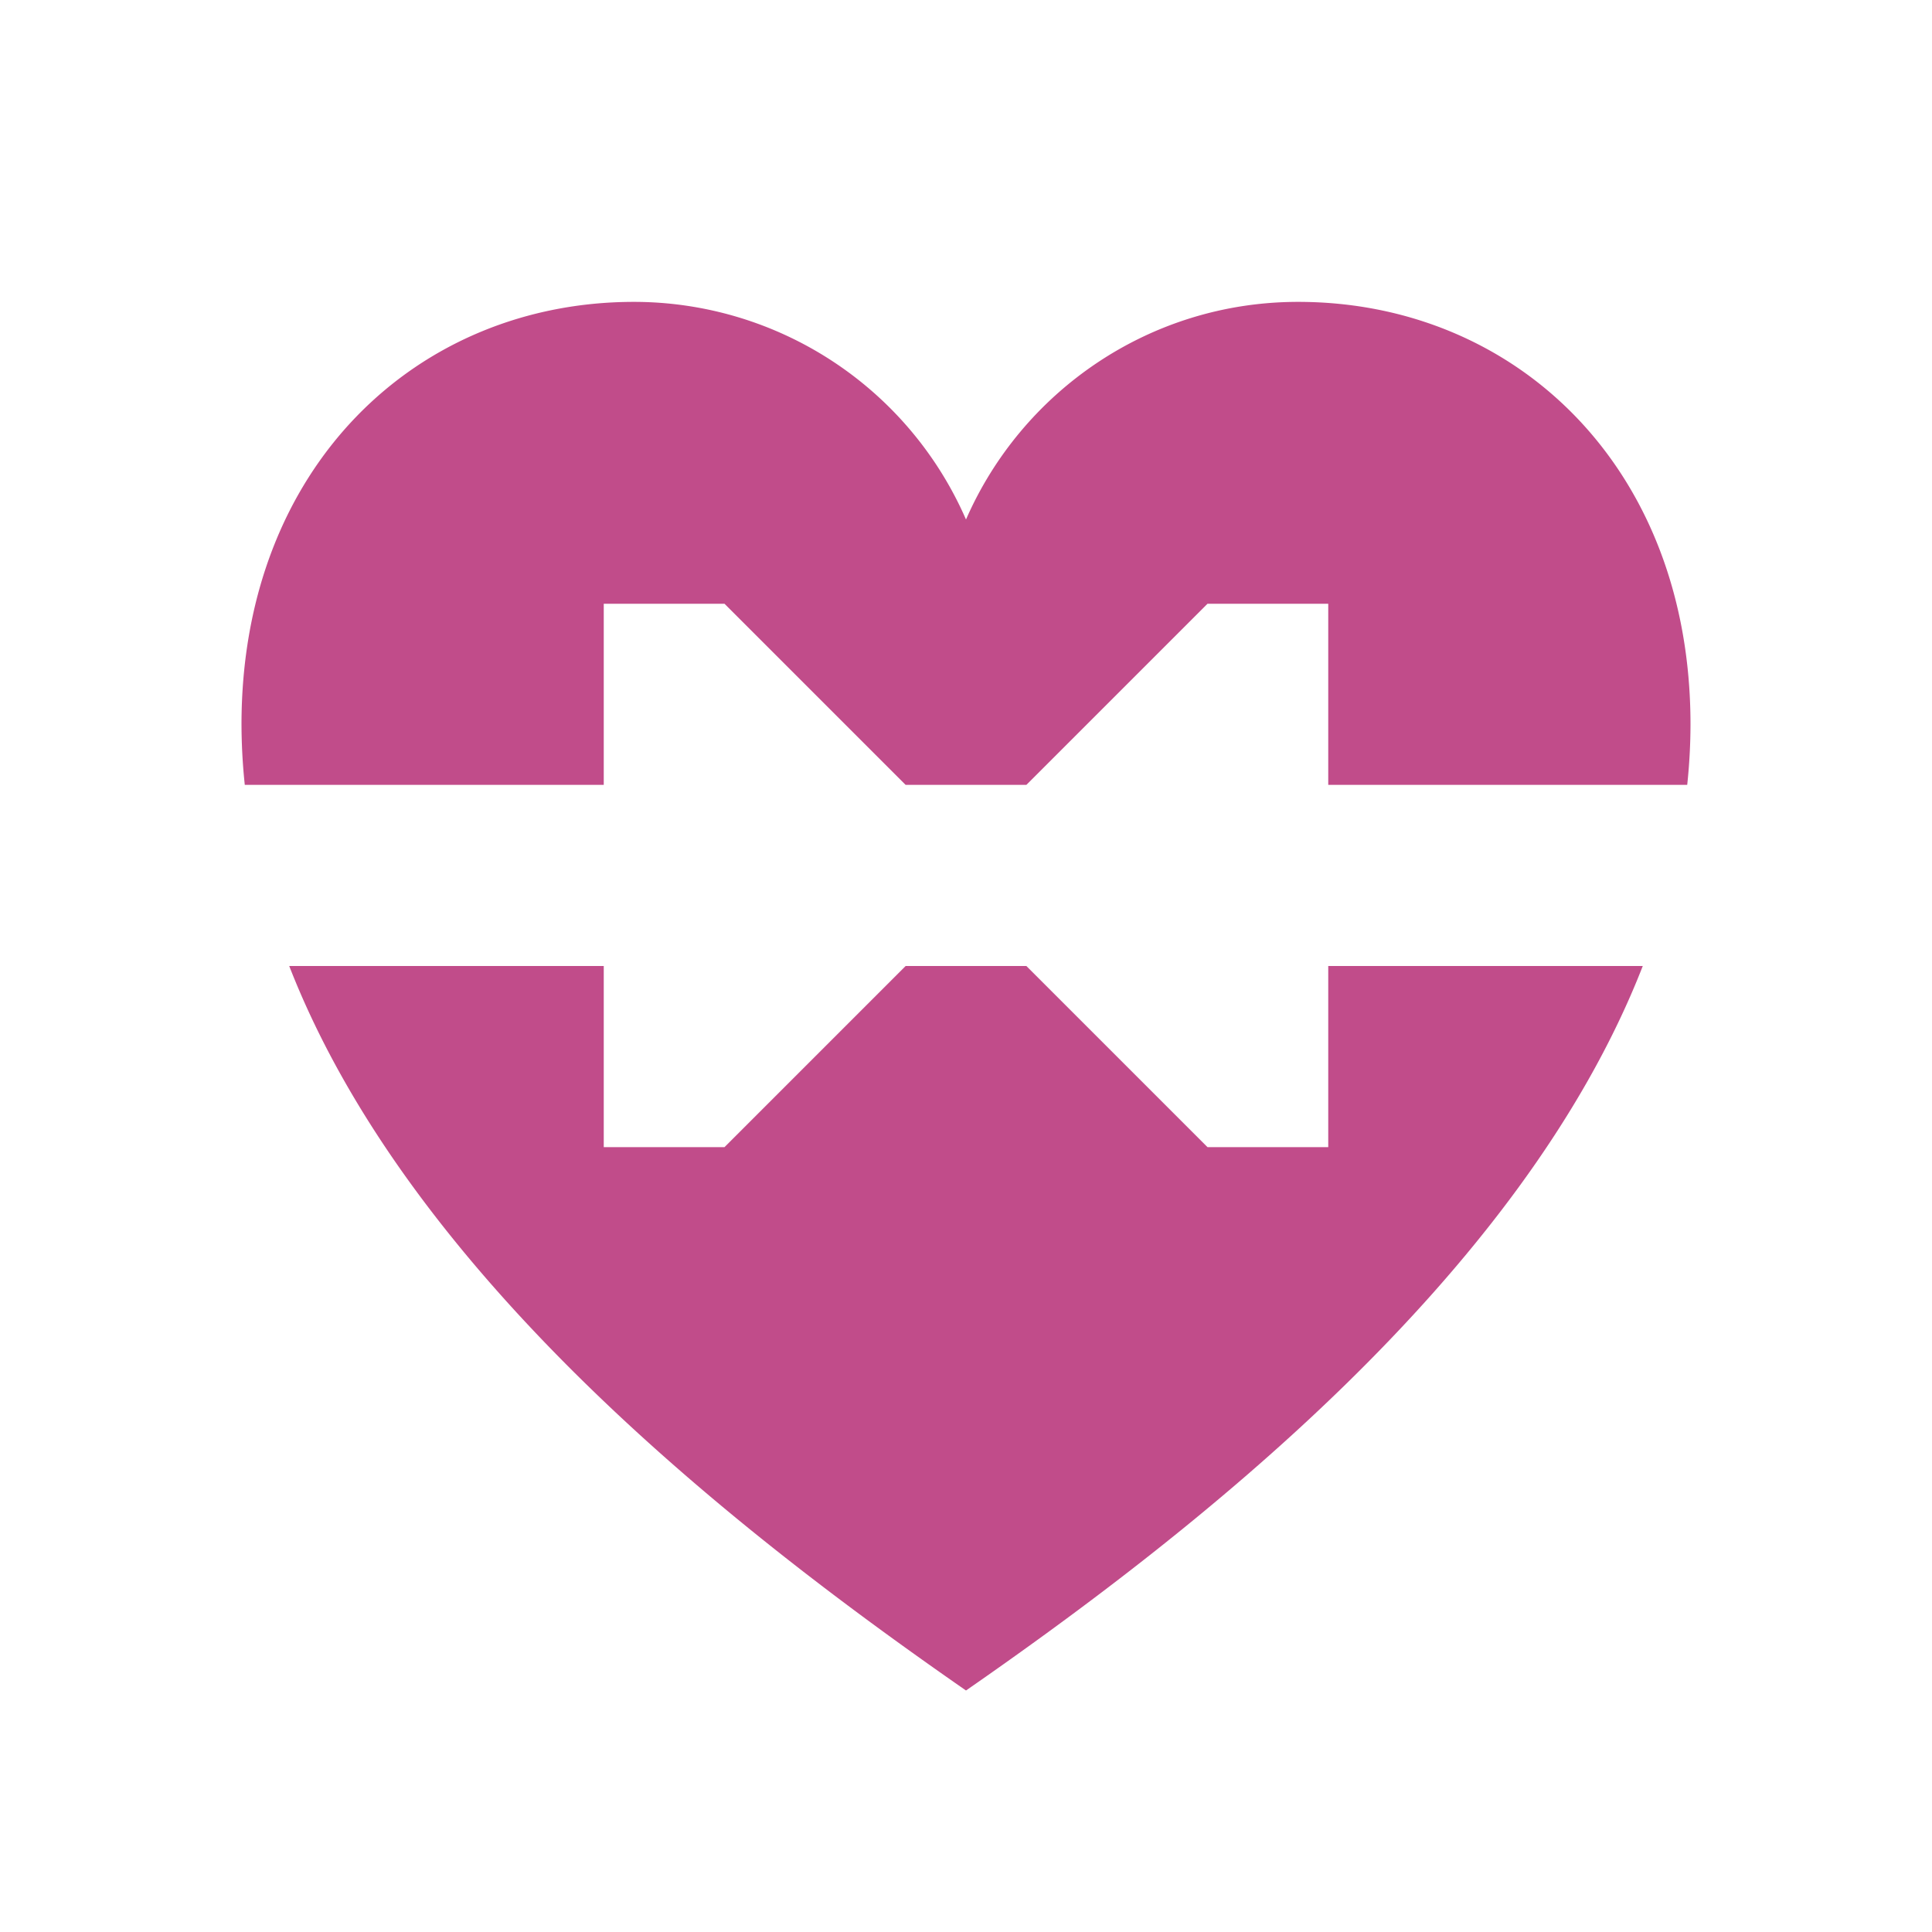 <svg xmlns="http://www.w3.org/2000/svg" viewBox="0 0 20 20" fill="#C14C8A"><path d="M13.75 10h3.256c-1.26 3.231-4.665 5.875-7.006 7.5-2.34-1.625-5.747-4.269-7.006-7.5H6.25v1.875H7.5L9.375 10h1.25l1.875 1.875h1.25zm-.312-6.875c-1.538 0-2.86.928-3.438 2.253a3.75 3.75 0 0 0-3.437-2.253C4.319 3.125 2.5 4.831 2.5 7.5q.001.315.034.625H6.25V6.25H7.5l1.875 1.875h1.25L12.5 6.25h1.25v1.875h3.716A6 6 0 0 0 17.5 7.5c0-2.669-1.819-4.375-4.062-4.375" fill="#C14C8A"></path></svg>
